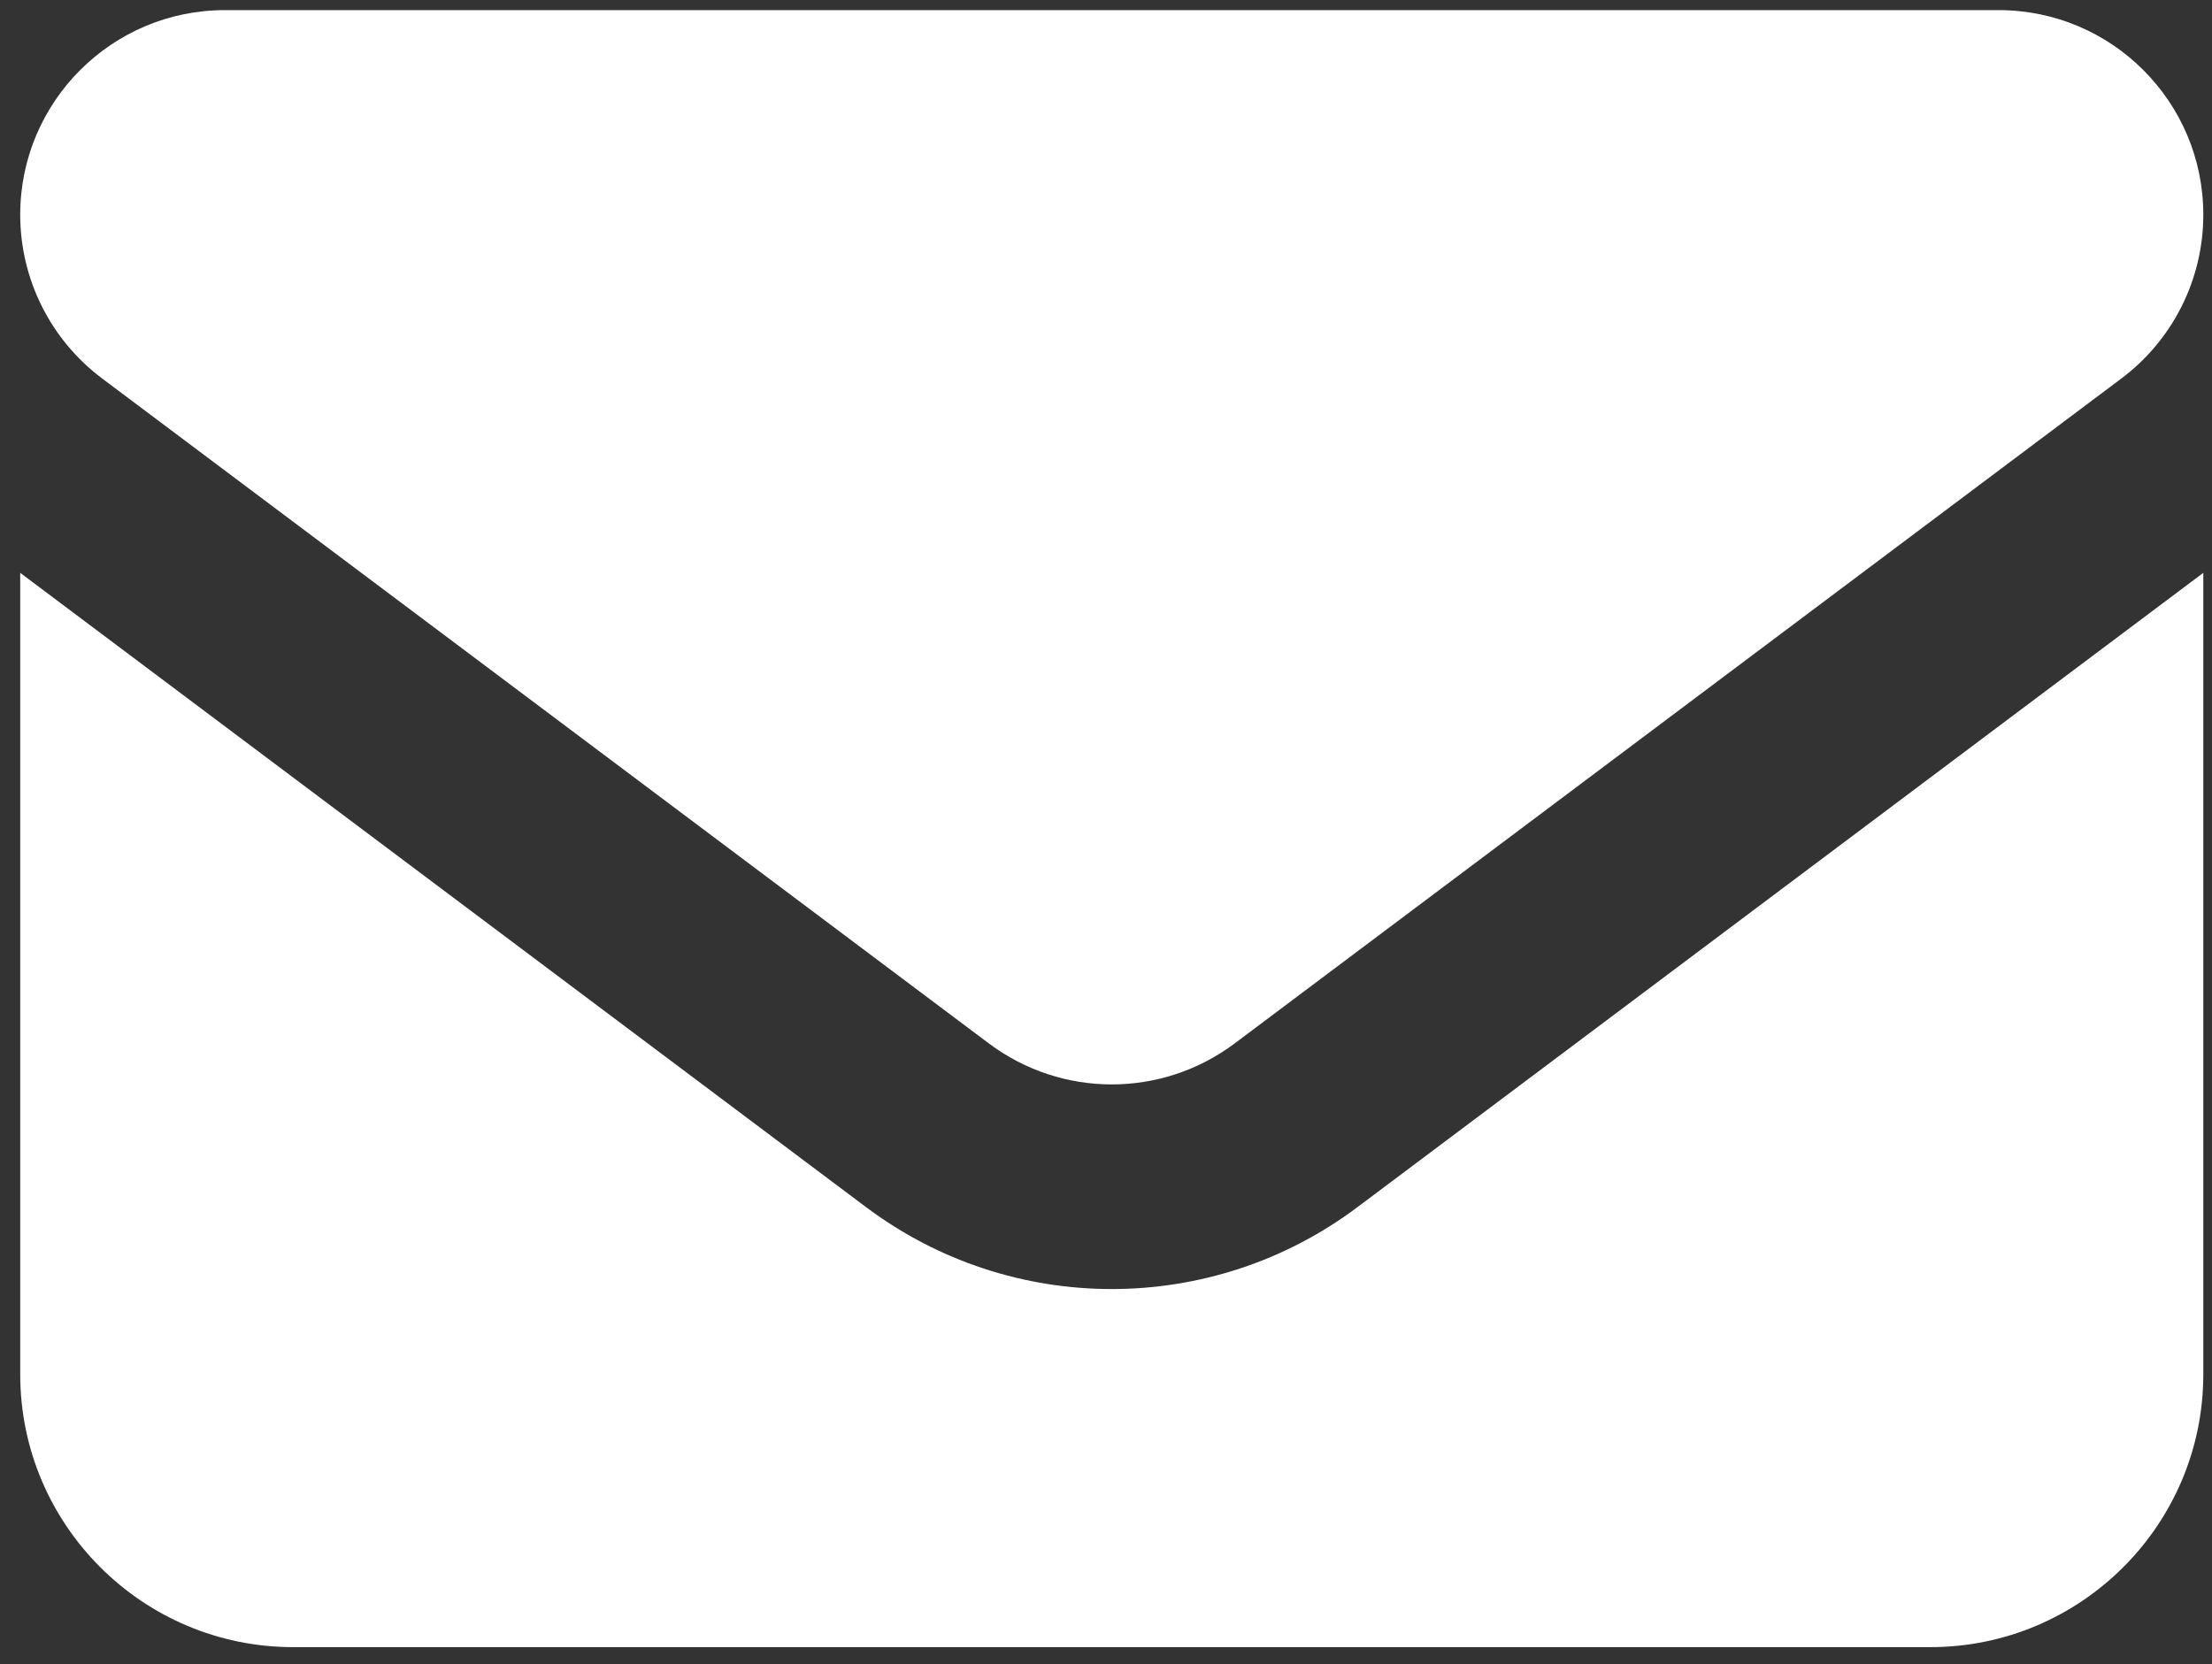 <svg width="101" height="76" viewBox="0 0 101 76" fill="none" xmlns="http://www.w3.org/2000/svg">
<rect x="0" y="0" width="101" height="76" fill="#333333" stroke="none"/>
<path d="M10.268 0.462C5.109 0.462 0.923 4.648 0.923 9.807C0.923 12.747 2.305 15.512 4.661 17.283L45.156 47.655C48.485 50.147 53.041 50.147 56.37 47.655L96.865 17.283C99.221 15.512 100.603 12.747 100.603 9.807C100.603 4.648 96.417 0.462 91.258 0.462H10.268ZM0.923 26.161V62.763C0.923 69.635 6.51 75.222 13.383 75.222H88.143C95.016 75.222 100.603 69.635 100.603 62.763V26.161L61.977 55.131C55.338 60.115 46.188 60.115 39.549 55.131L0.923 26.161Z" fill="white"/>
</svg>
